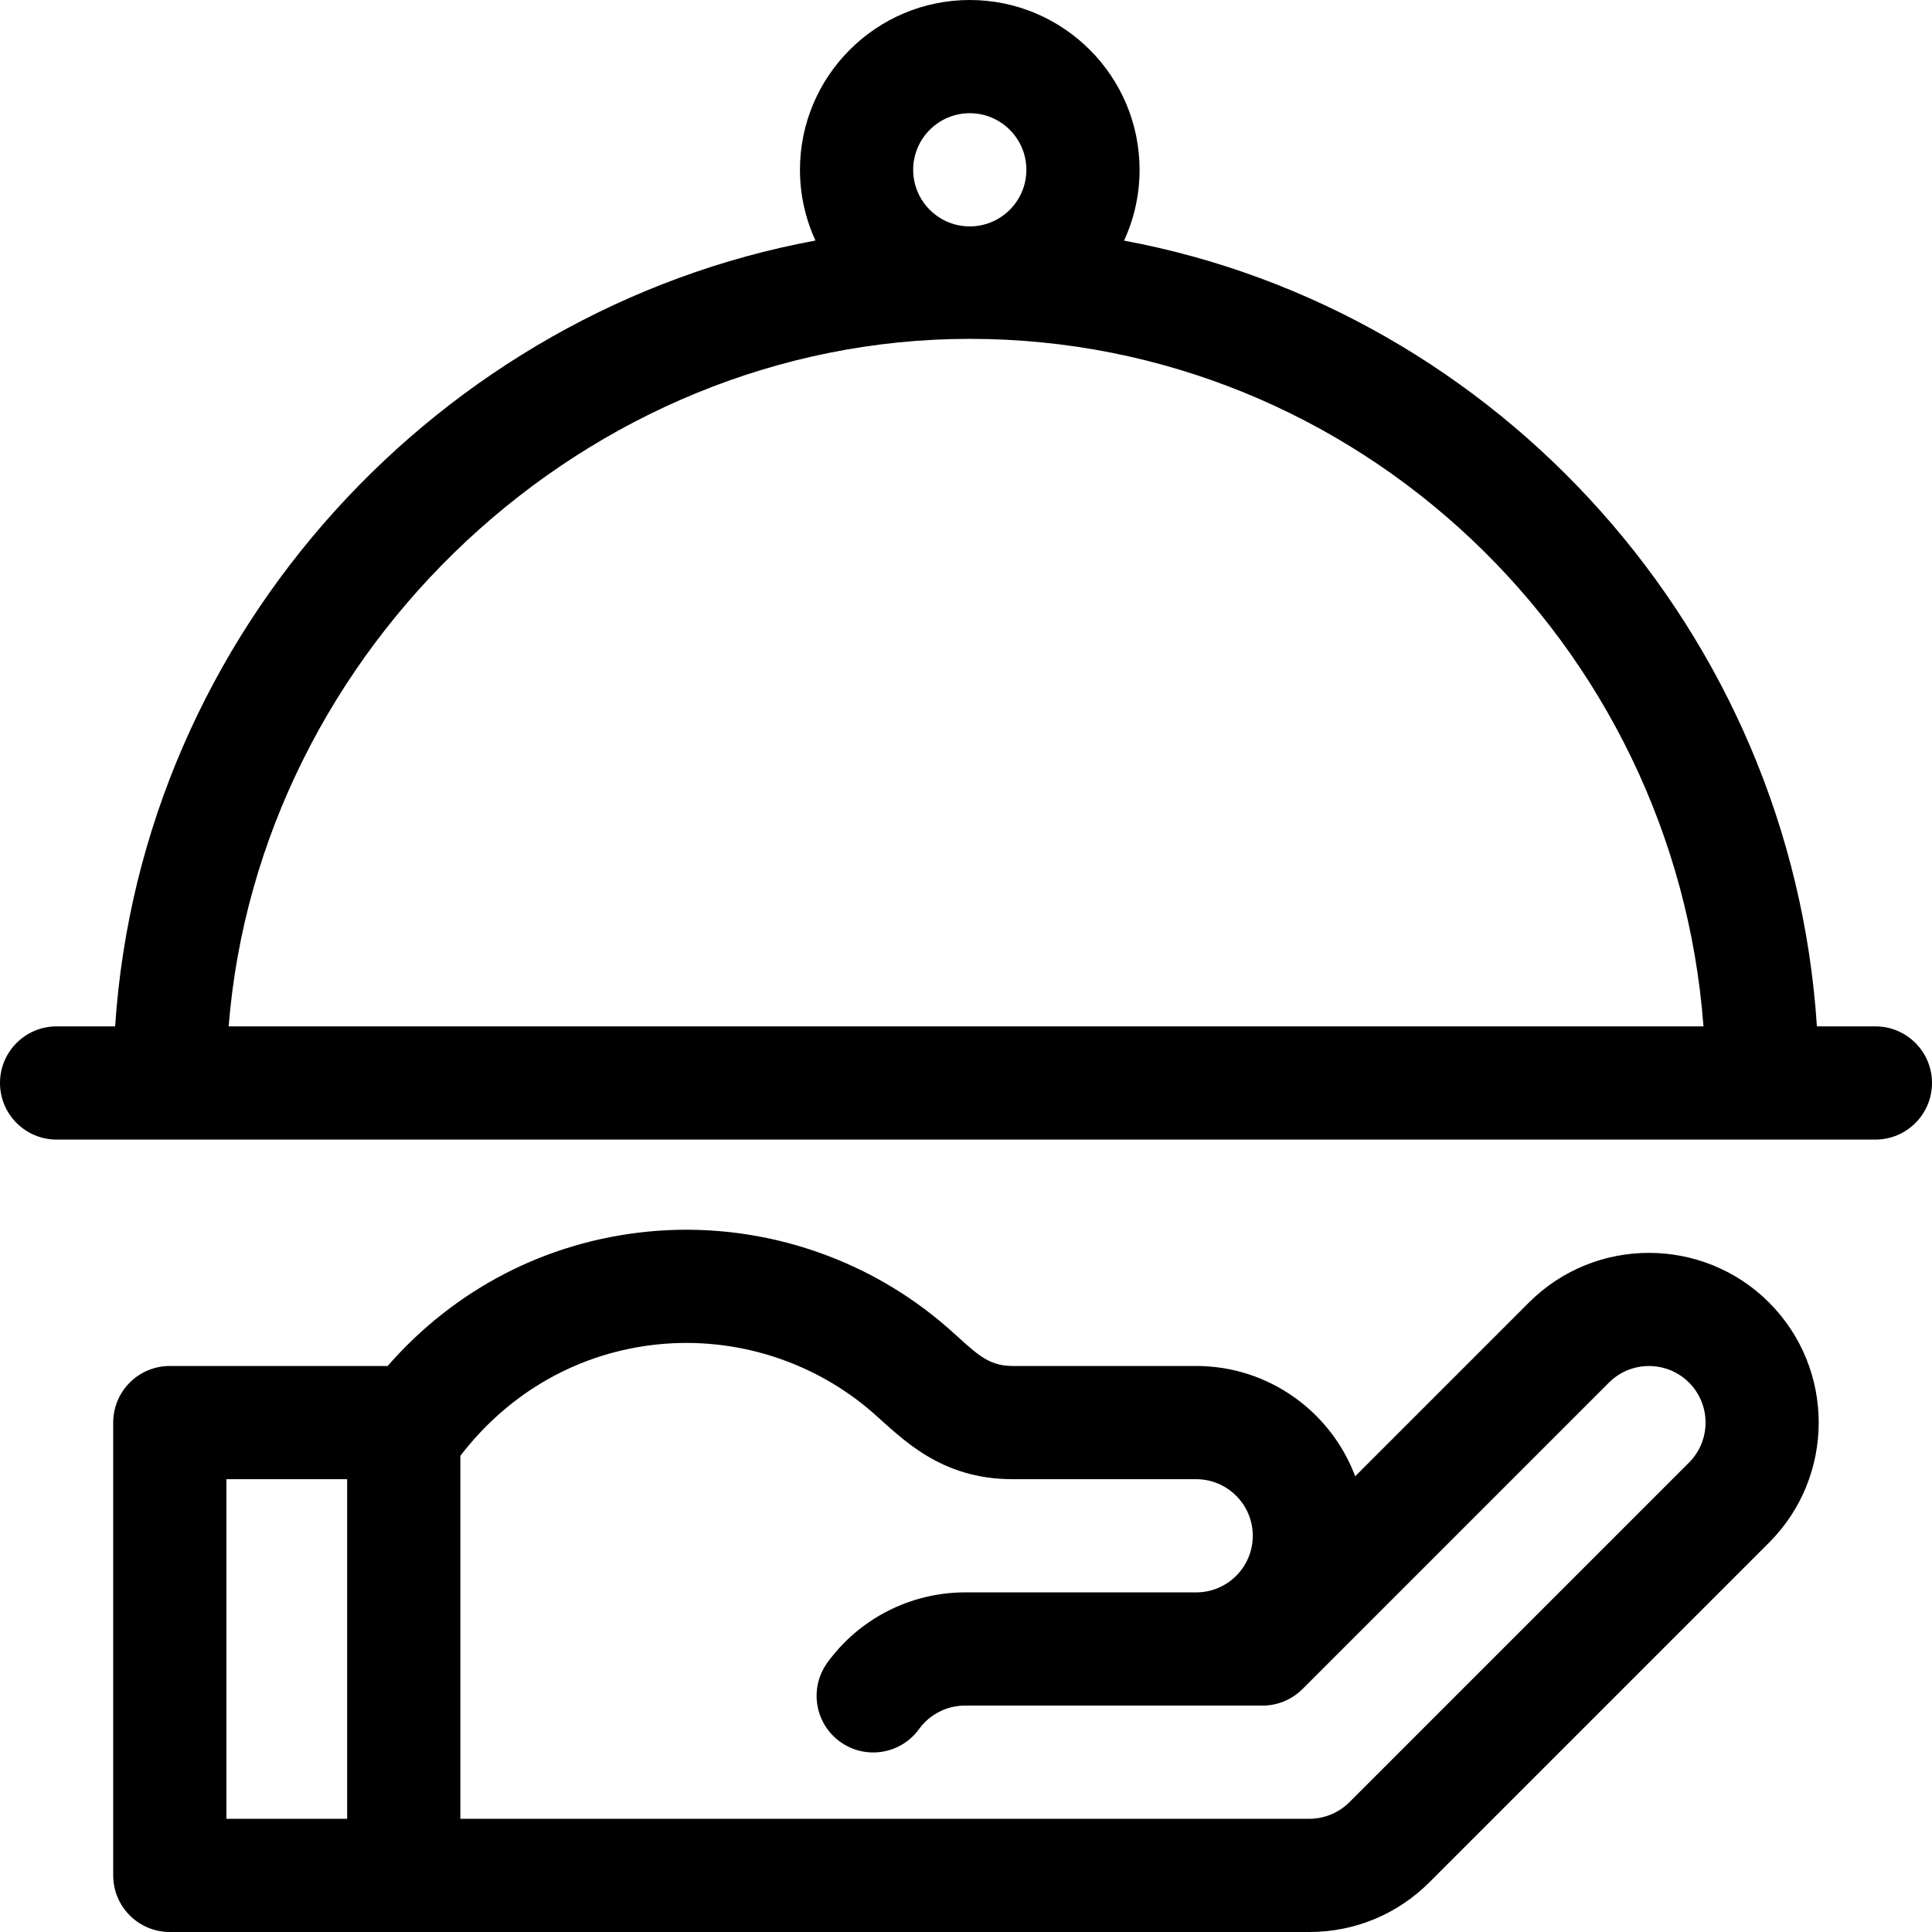 <?xml version="1.0" encoding="iso-8859-1"?>
<!-- Generator: Adobe Illustrator 19.0.0, SVG Export Plug-In . SVG Version: 6.00 Build 0)  -->
<svg version="1.1" id="Capa_1" xmlns="http://www.w3.org/2000/svg" xmlns:xlink="http://www.w3.org/1999/xlink" x="0px" y="0px"
	 viewBox="0 0 512 512" style="enable-background:new 0 0 512 512;" xml:space="preserve">
<g>
	<g>
		<path d="M468.817,345.182c-17.543-17.544-46.09-17.545-63.634,0.001l-46.043,46.043C352.734,374.171,336.264,362,317,362h-48.68
			c-6.907,0-9.959-3.783-16.955-9.939c-21.815-19.197-50.924-28.552-79.857-25.651c-26.847,2.687-51.001,15.241-68.782,35.59H45
			c-8.284,0-15,6.716-15,15v120c0,8.284,6.716,15,15,15c12.612,0,289.351,0,302,0c12.017,0,23.317-4.682,31.817-13.183l90-90
			C486.361,391.273,486.361,362.726,468.817,345.182z M92,482H60v-90h32V482z M447.604,387.604l-90,90
			C354.811,480.398,350.946,482,347,482c-4.925,0-220.178,0-225,0v-96.195c13.001-16.964,31.627-27.457,52.496-29.545
			c20.67-2.068,41.469,4.609,57.051,18.322c7.601,6.69,17.656,17.418,36.773,17.418H317c8.271,0,15,6.729,15,15s-6.729,15-15,15
			h-61.279c-14.396,0-28.027,6.964-36.463,18.628c-4.855,6.713-3.349,16.09,3.364,20.945c6.711,4.855,16.089,3.349,20.945-3.364
			c2.812-3.888,7.356-6.209,12.154-6.209c16.041,0,62.55,0,78.857,0c3.979,0,7.793-1.581,10.606-4.394l81.211-81.211
			c5.848-5.847,15.361-5.847,21.209,0C453.452,372.243,453.452,381.757,447.604,387.604z"/>
	</g>
</g>
<g>
	<g>
		<path d="M497,272h-15.501c-6.802-104.544-84.513-189.817-183.614-208.234C300.519,58.05,302,51.696,302,45
			c0-24.813-20.187-45-45-45s-45,20.187-45,45c0,6.688,1.478,13.035,4.106,18.746C117.026,82.037,37.466,167.079,30.511,272H15
			c-8.284,0-15,6.716-15,15s6.716,15,15,15h482c8.284,0,15-6.716,15-15S505.284,272,497,272z M257,30c8.271,0,15,6.729,15,15
			s-6.729,15-15,15s-15-6.729-15-15S248.729,30,257,30z M60.596,272C68.553,171.901,155.254,89.8,257,89.8
			c102.529,0,186.828,80.554,194.439,182.2H60.596z"/>
	</g>
</g>
<g>
</g>
<g>
</g>
<g>
</g>
<g>
</g>
<g>
</g>
<g>
</g>
<g>
</g>
<g>
</g>
<g>
</g>
<g>
</g>
<g>
</g>
<g>
</g>
<g>
</g>
<g>
</g>
<g>
</g>
</svg>
